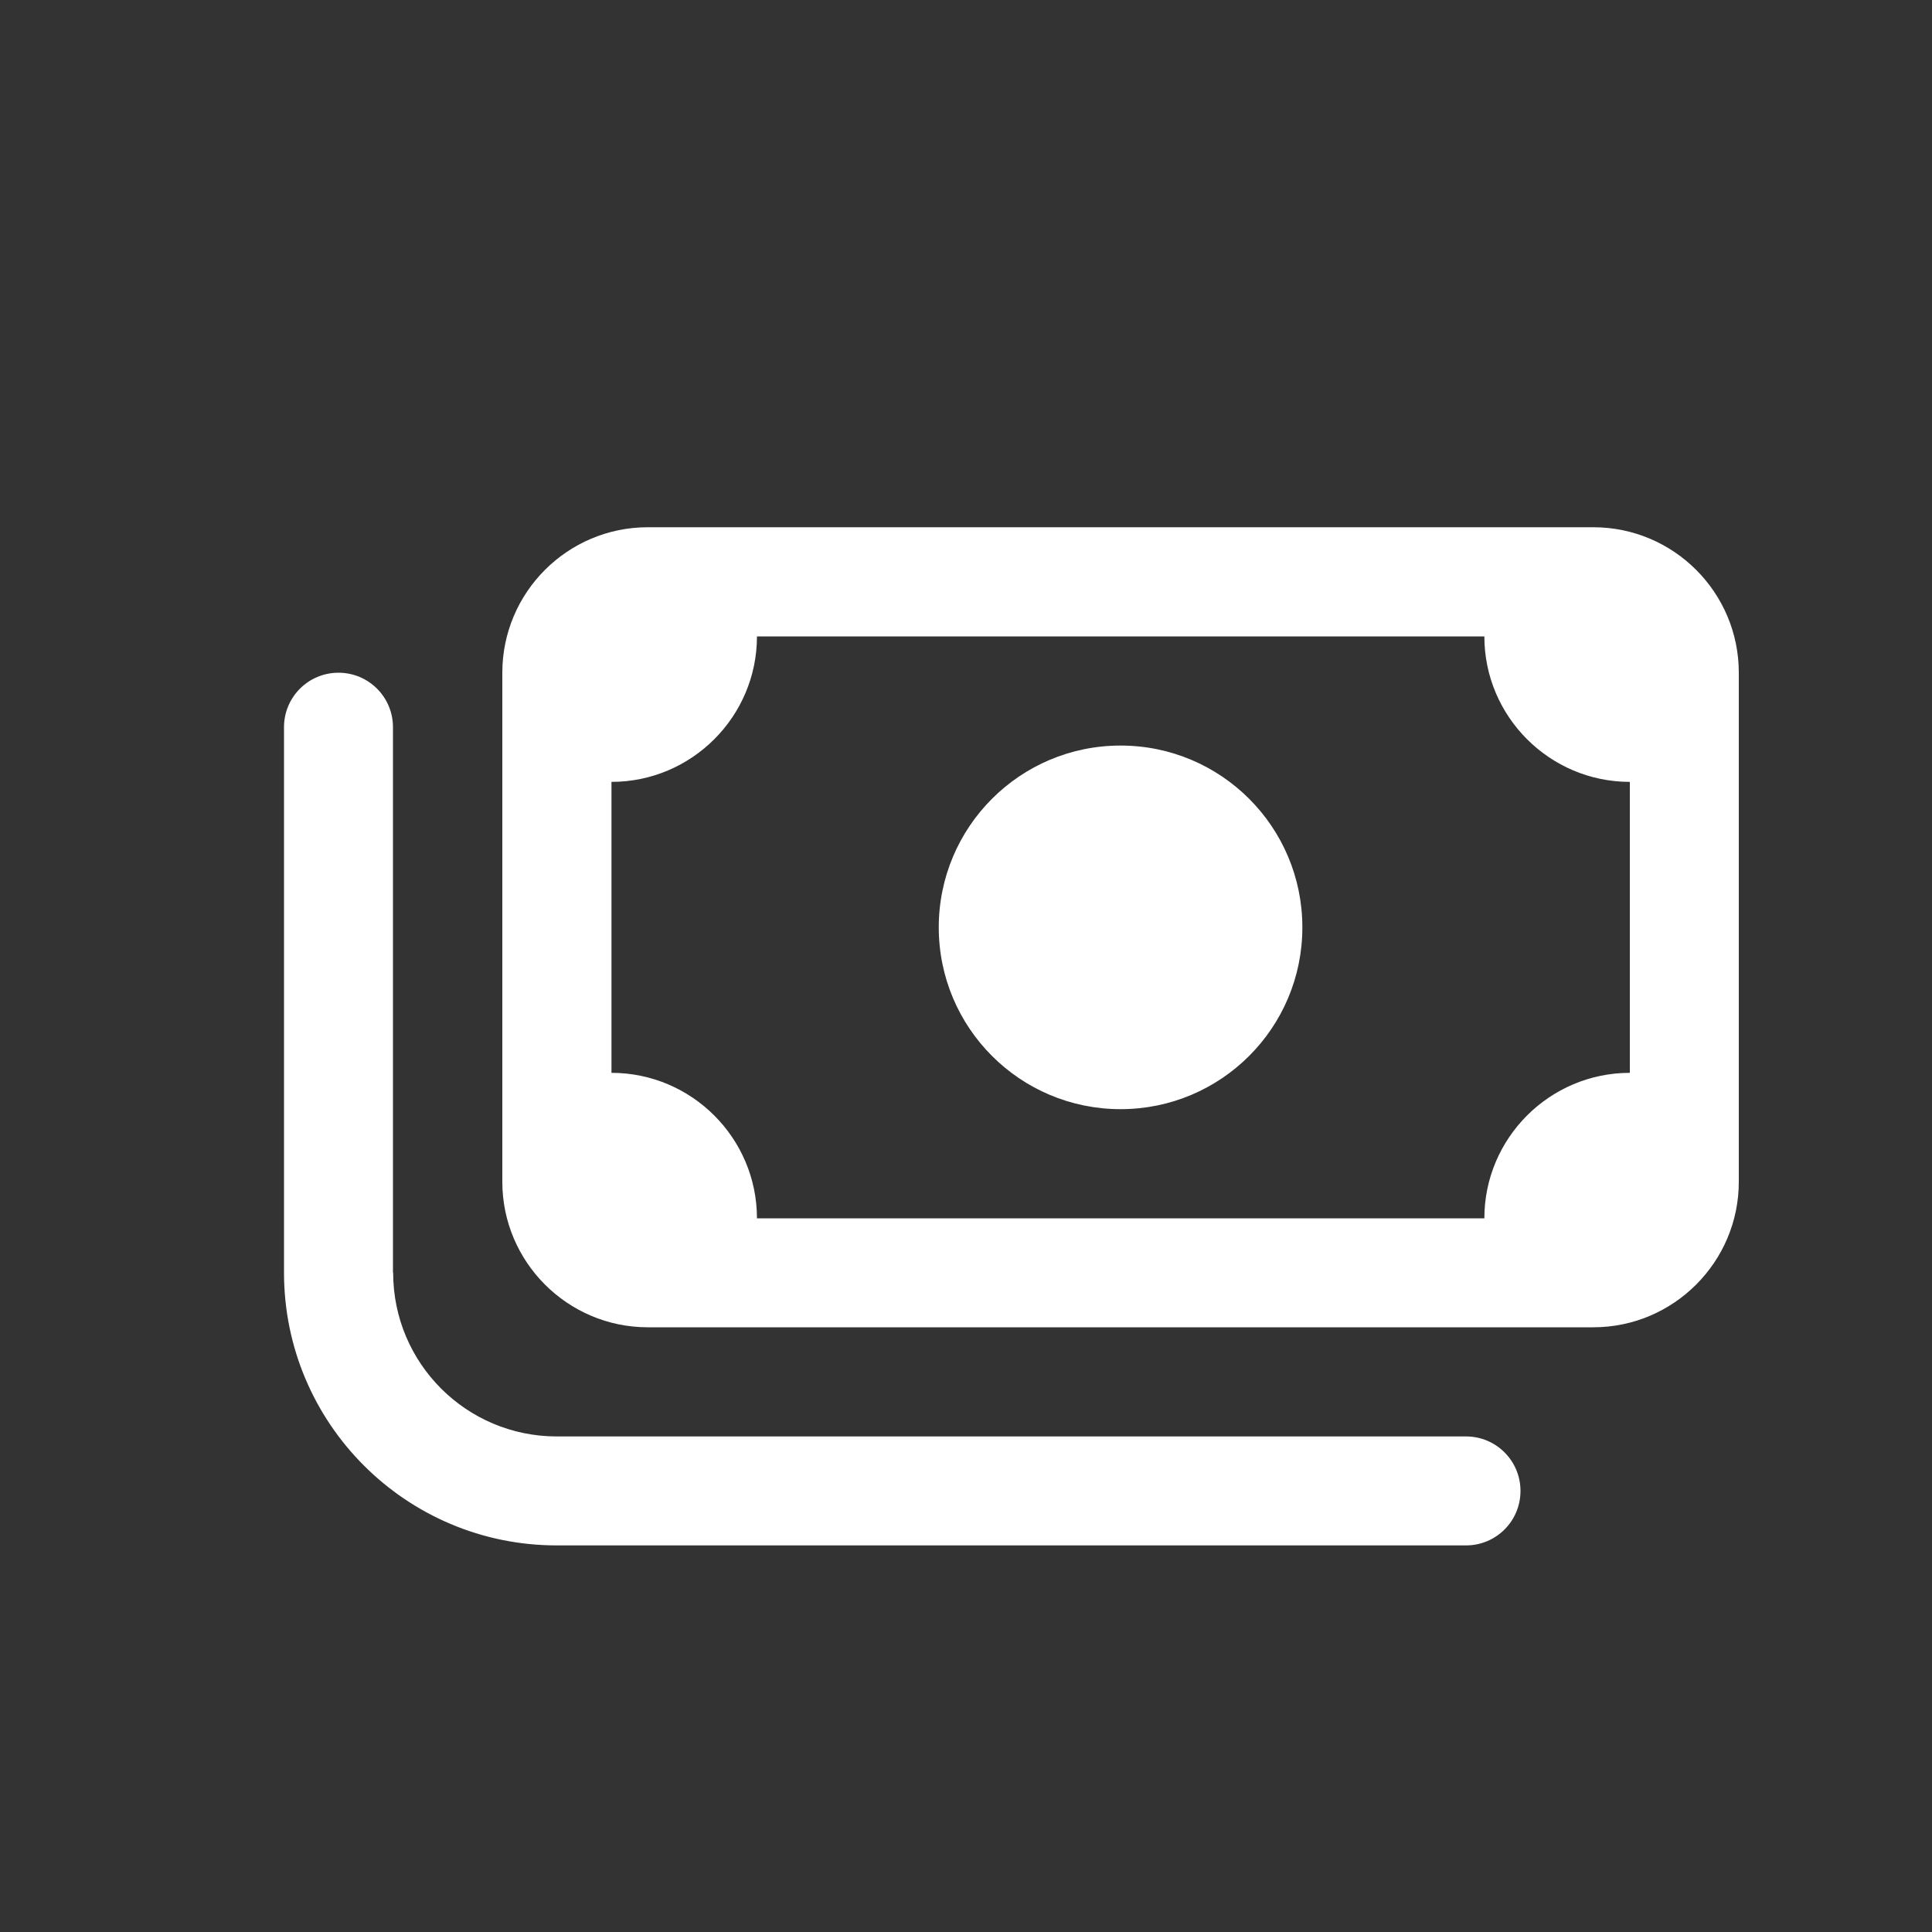 <?xml version="1.0" encoding="UTF-8"?><svg id="Layer_1" xmlns="http://www.w3.org/2000/svg" viewBox="0 0 100 100"><rect x="0" y="0" width="100" height="100" fill="#333333" stroke="none"/><defs><style>.cls-1{fill:#fff;}</style></defs><path class="cls-1" d="M20.35,65.88c0,4.68,3.79,8.47,8.47,8.47h47.06c1.56,0,2.82,1.26,2.82,2.82s-1.26,2.82-2.82,2.82H28.82c-7.8,0-14.12-6.32-14.12-14.12v-28.23c0-1.56,1.26-2.82,2.82-2.82s2.82,1.26,2.82,2.82v28.23ZM82.47,27.29c4.15,0,7.53,3.37,7.53,7.53v26.35c0,4.15-3.38,7.53-7.53,7.53H33.53c-4.15,0-7.53-3.38-7.53-7.53v-26.35c0-4.16,3.38-7.53,7.53-7.53h48.94Zm-5.65,5.65H39.18c0,4.15-3.38,7.53-7.53,7.53v15.06c4.15,0,7.53,3.38,7.53,7.53h37.65c0-4.15,3.38-7.53,7.53-7.53v-15.06c-4.15,0-7.53-3.38-7.53-7.53Zm-9.41,15.06c0,5.2-4.21,9.41-9.41,9.41s-9.41-4.21-9.41-9.41,4.21-9.41,9.41-9.41,9.41,4.21,9.41,9.41Z"/></svg>